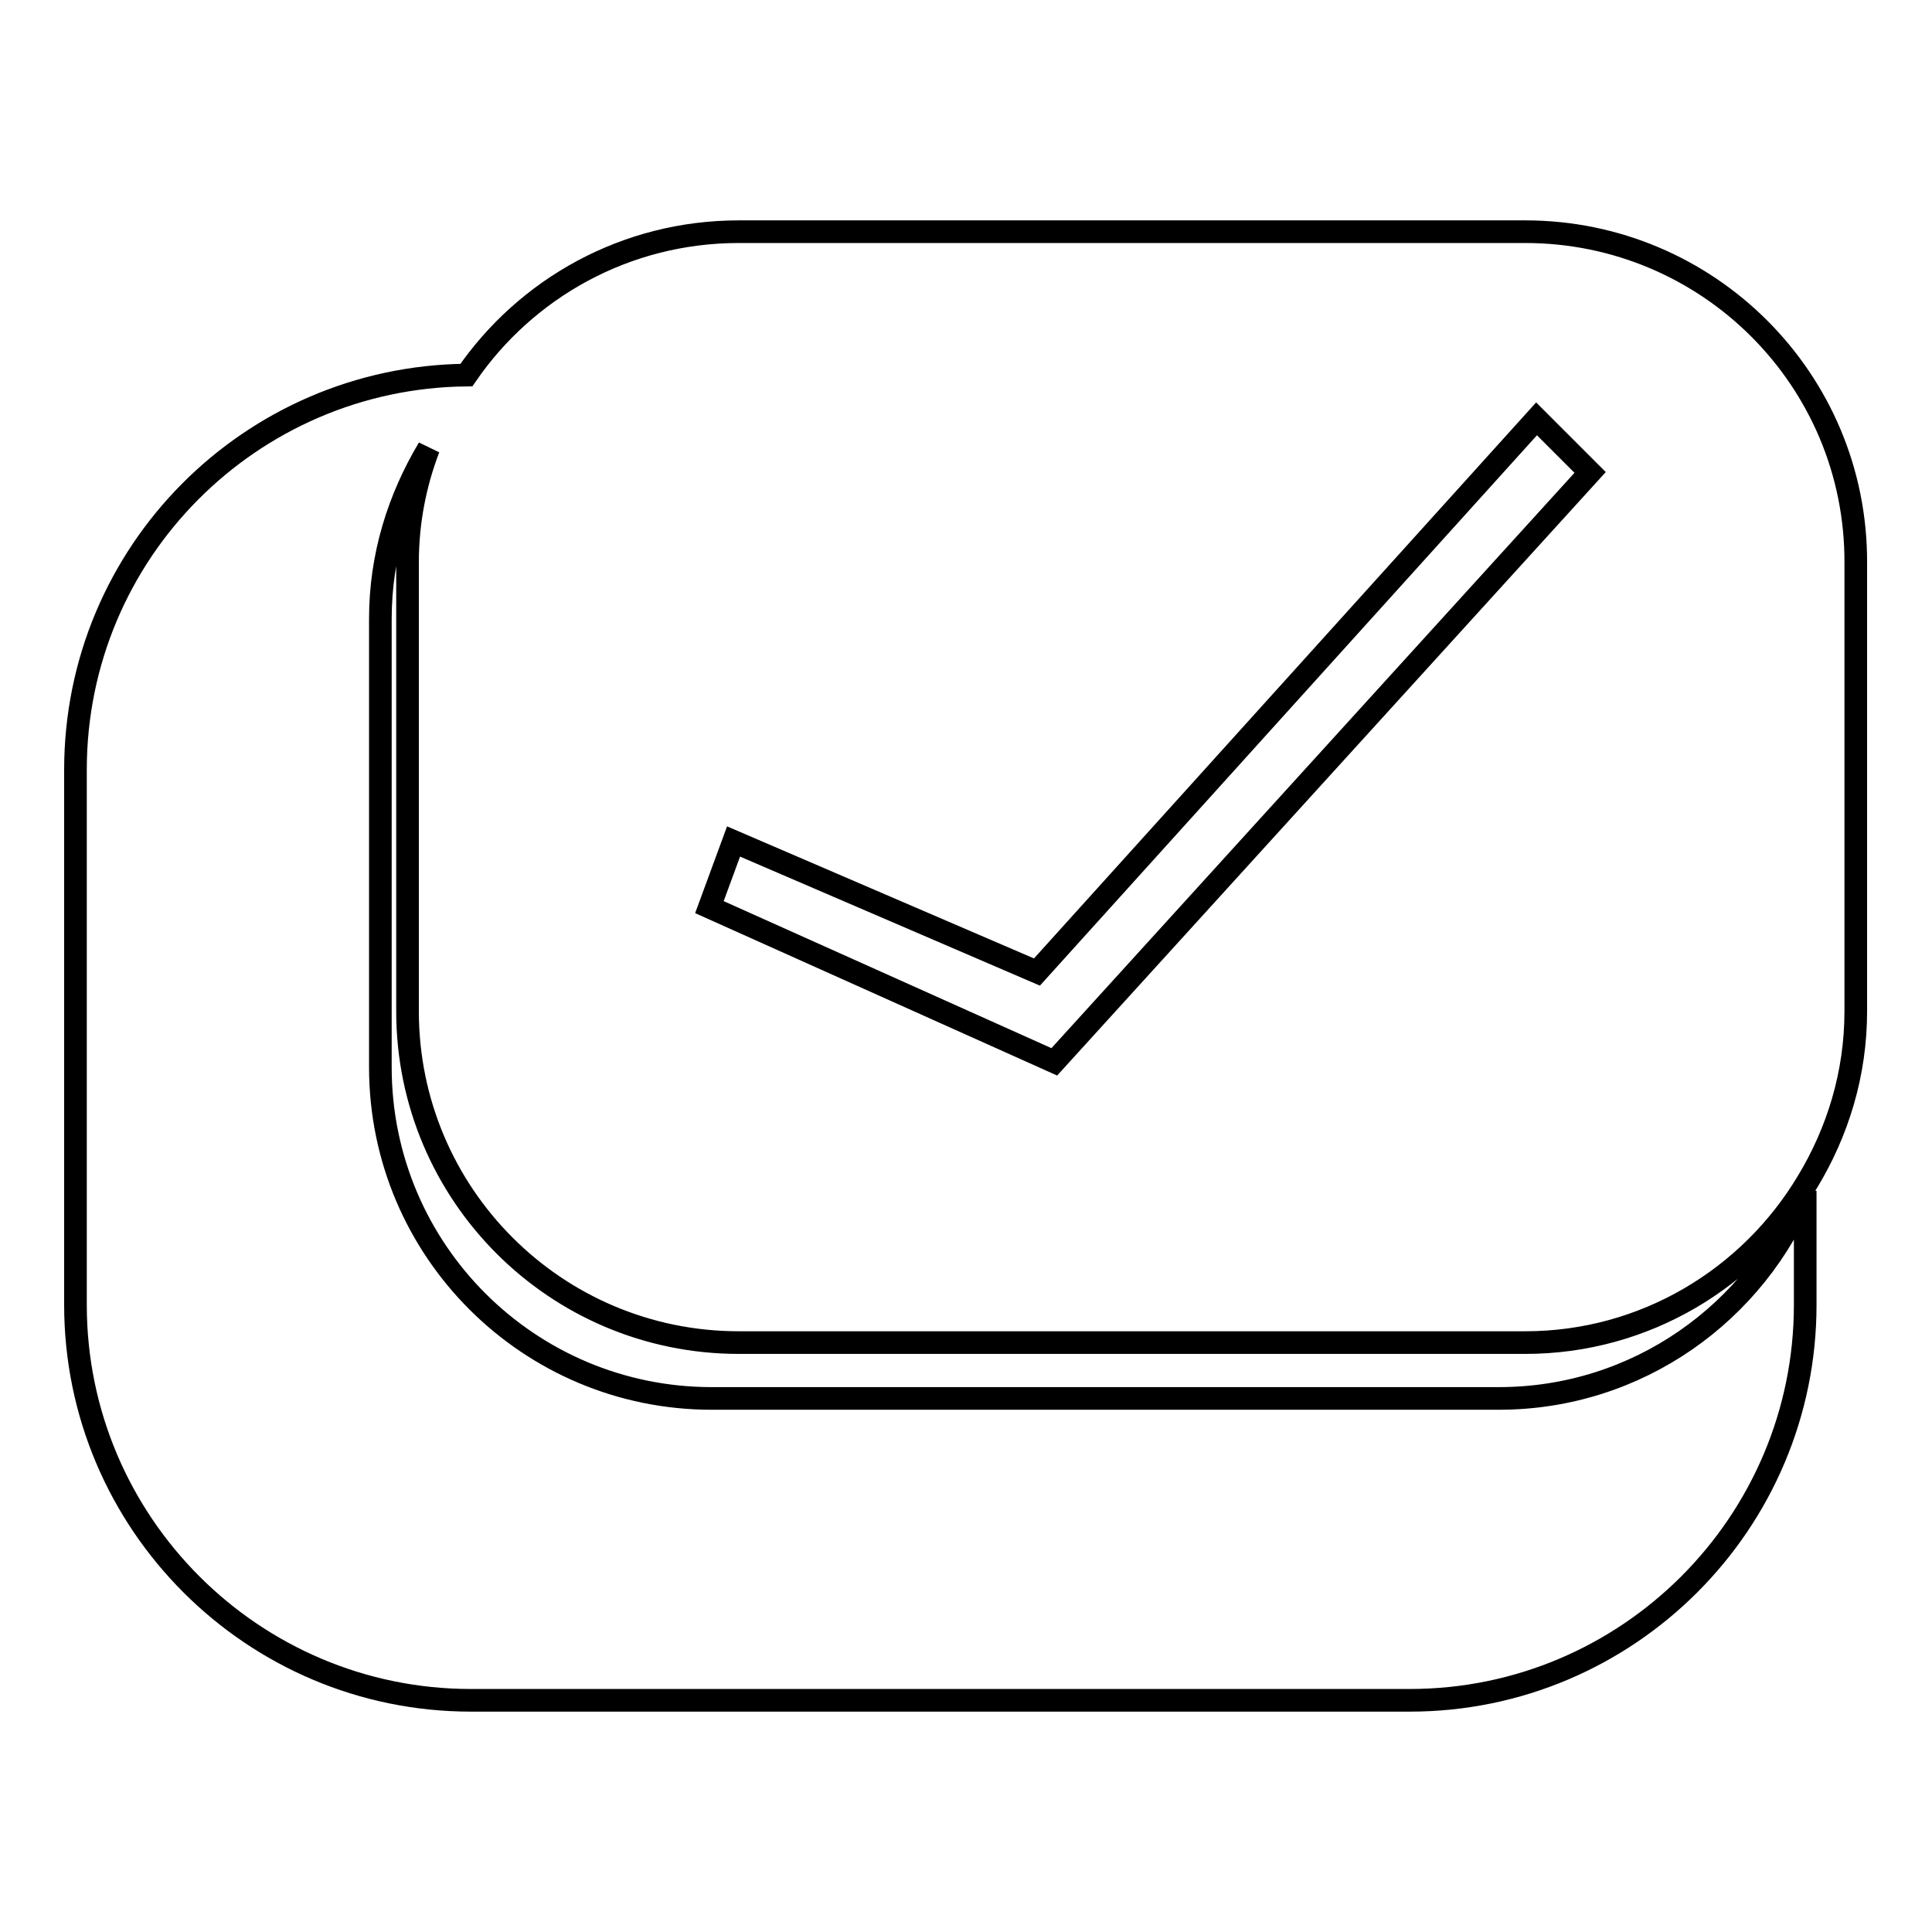 <?xml version="1.0" encoding="utf-8"?>
<!-- Svg Vector Icons : http://www.onlinewebfonts.com/icon -->
<!DOCTYPE svg PUBLIC "-//W3C//DTD SVG 1.1//EN" "http://www.w3.org/Graphics/SVG/1.1/DTD/svg11.dtd">
<svg version="1.1" xmlns="http://www.w3.org/2000/svg" xmlns:xlink="http://www.w3.org/1999/xlink" x="0px" y="0px" viewBox="0 0 256 256" enable-background="new 0 0 256 256" xml:space="preserve">
<g><g><path stroke-width="3" fill-opacity="0" stroke="#000000"  d="M202.1,30.7H97.9c-15,0-28.2,7.5-36.1,19C33.2,50,10,73.2,10,102v70.9c0,28.9,23.5,52.4,52.4,52.4h124.4c28.9,0,52.4-23.5,52.4-52.4v-15.1c-6.5,16.1-22.2,27.5-40.6,27.5H94.3c-24.2,0-43.9-19.6-43.9-43.9V82c0-8.3,2.4-15.9,6.4-22.6c-1.8,4.7-2.8,9.8-2.8,15.1V134c0,24.2,19.6,43.9,43.9,43.9h104.2c15.9,0,29.8-8.6,37.4-21.3c4-6.6,6.4-14.3,6.4-22.6V74.6C246,50.3,226.3,30.7,202.1,30.7z M139.7,140.7L94,120.2l3.2-8.7l40.2,17.3l66.2-73.3l7.1,7.1L139.7,140.7z"/></g></g>
</svg>